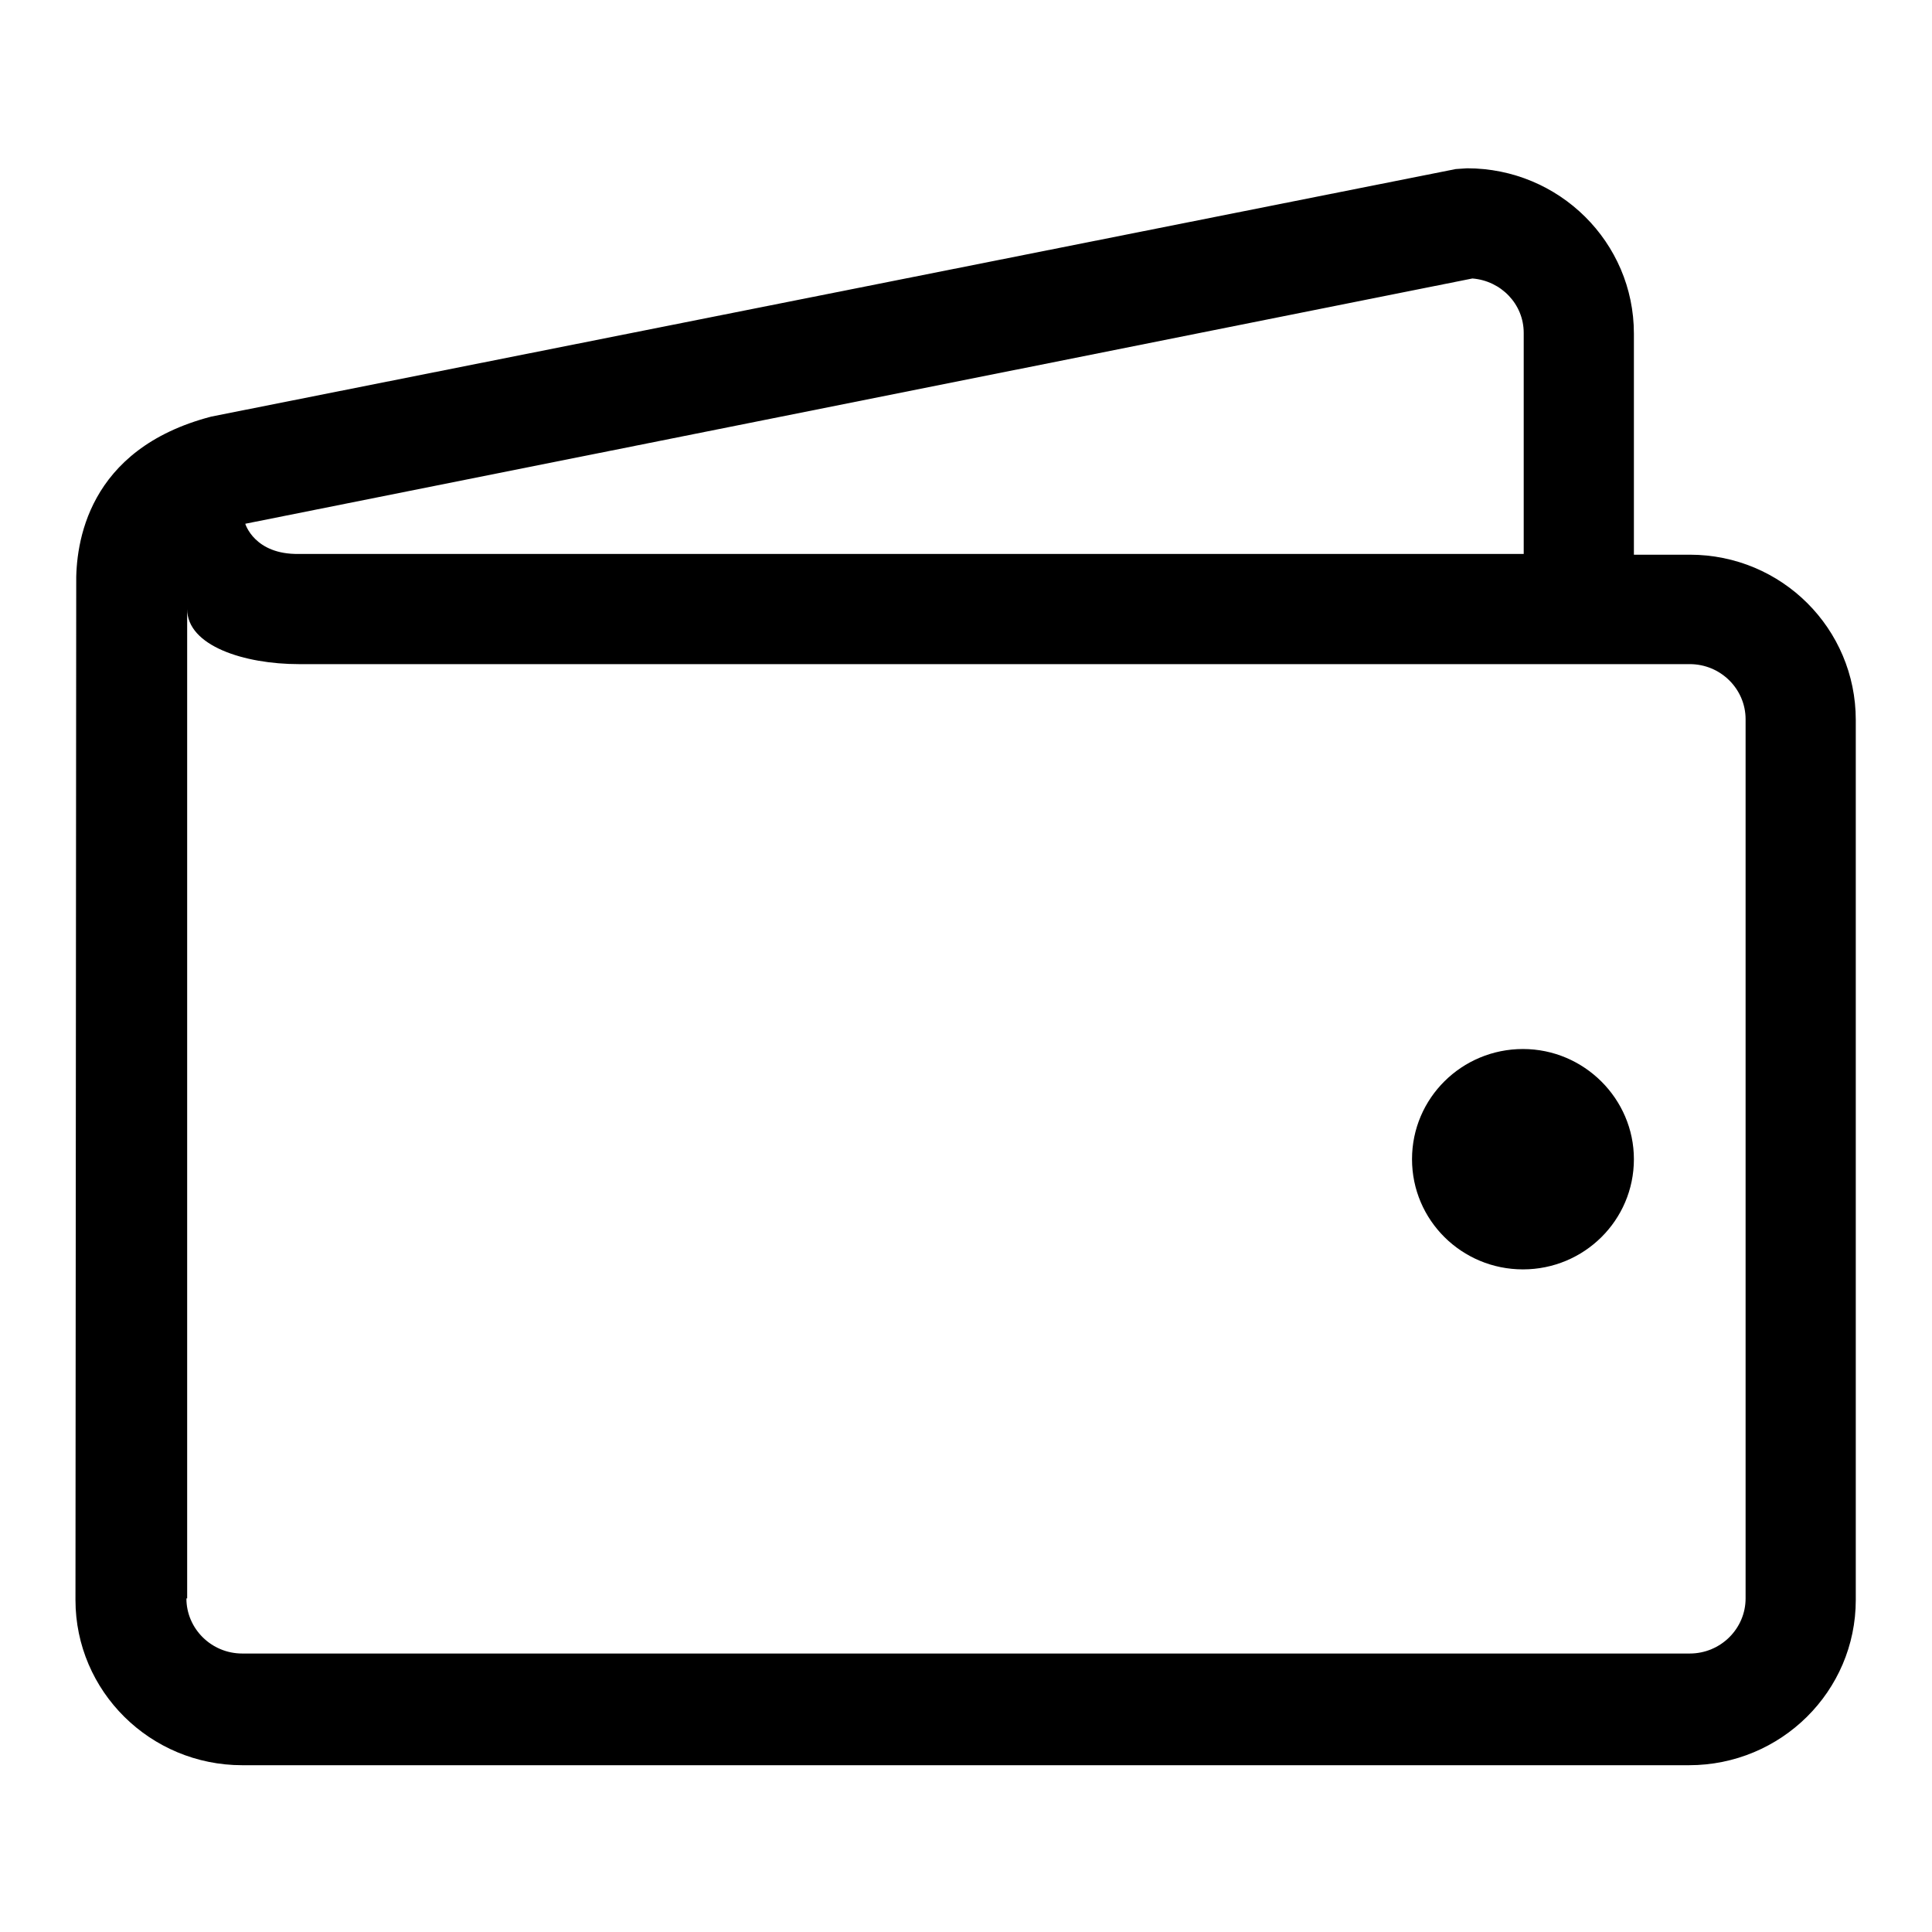 <?xml version="1.0" encoding="utf-8"?>
<!-- Svg Vector Icons : http://www.onlinewebfonts.com/icon -->
<!DOCTYPE svg PUBLIC "-//W3C//DTD SVG 1.1//EN" "http://www.w3.org/Graphics/SVG/1.1/DTD/svg11.dtd">
<svg version="1.1" xmlns="http://www.w3.org/2000/svg" xmlns:xlink="http://www.w3.org/1999/xlink" x="0px" y="0px" viewBox="0 0 256 256" enable-background="new 0 0 256 256" xml:space="preserve">
<g><g><path fill="#000000" d="M10.1,77.5c-0.1-5.4,1.4-18,17.9-22.3l164.9-32.8l1.5-0.1c12.2,0,22.1,9.8,22.1,21.9v29.3l7.4,0c12.2,0,22,9.8,22,21.9v116.6c0,12.1-9.9,21.9-22.1,21.9H32.1c-12.2,0-22.1-9.8-22.1-21.9 M195.1,36.9L32.5,69.4c0,0,1.2,4.1,7.1,4h162.3V44.1C201.9,40.3,198.9,37.2,195.1,36.9z M24.7,211.8c0,4,3.3,7.3,7.4,7.3h191.8c4.1,0,7.4-3.3,7.4-7.3V95.3c0-4-3.3-7.3-7.4-7.3H39.6c-7.2,0-14.8-2.4-14.8-7.3V211.8z"/><path fill="#000000" d="M201.8,139c-8.1,0-14.7,6.5-14.7,14.6s6.6,14.6,14.7,14.6s14.7-6.5,14.7-14.6C216.5,145.6,209.9,139,201.8,139z"/></g></g>
</svg>